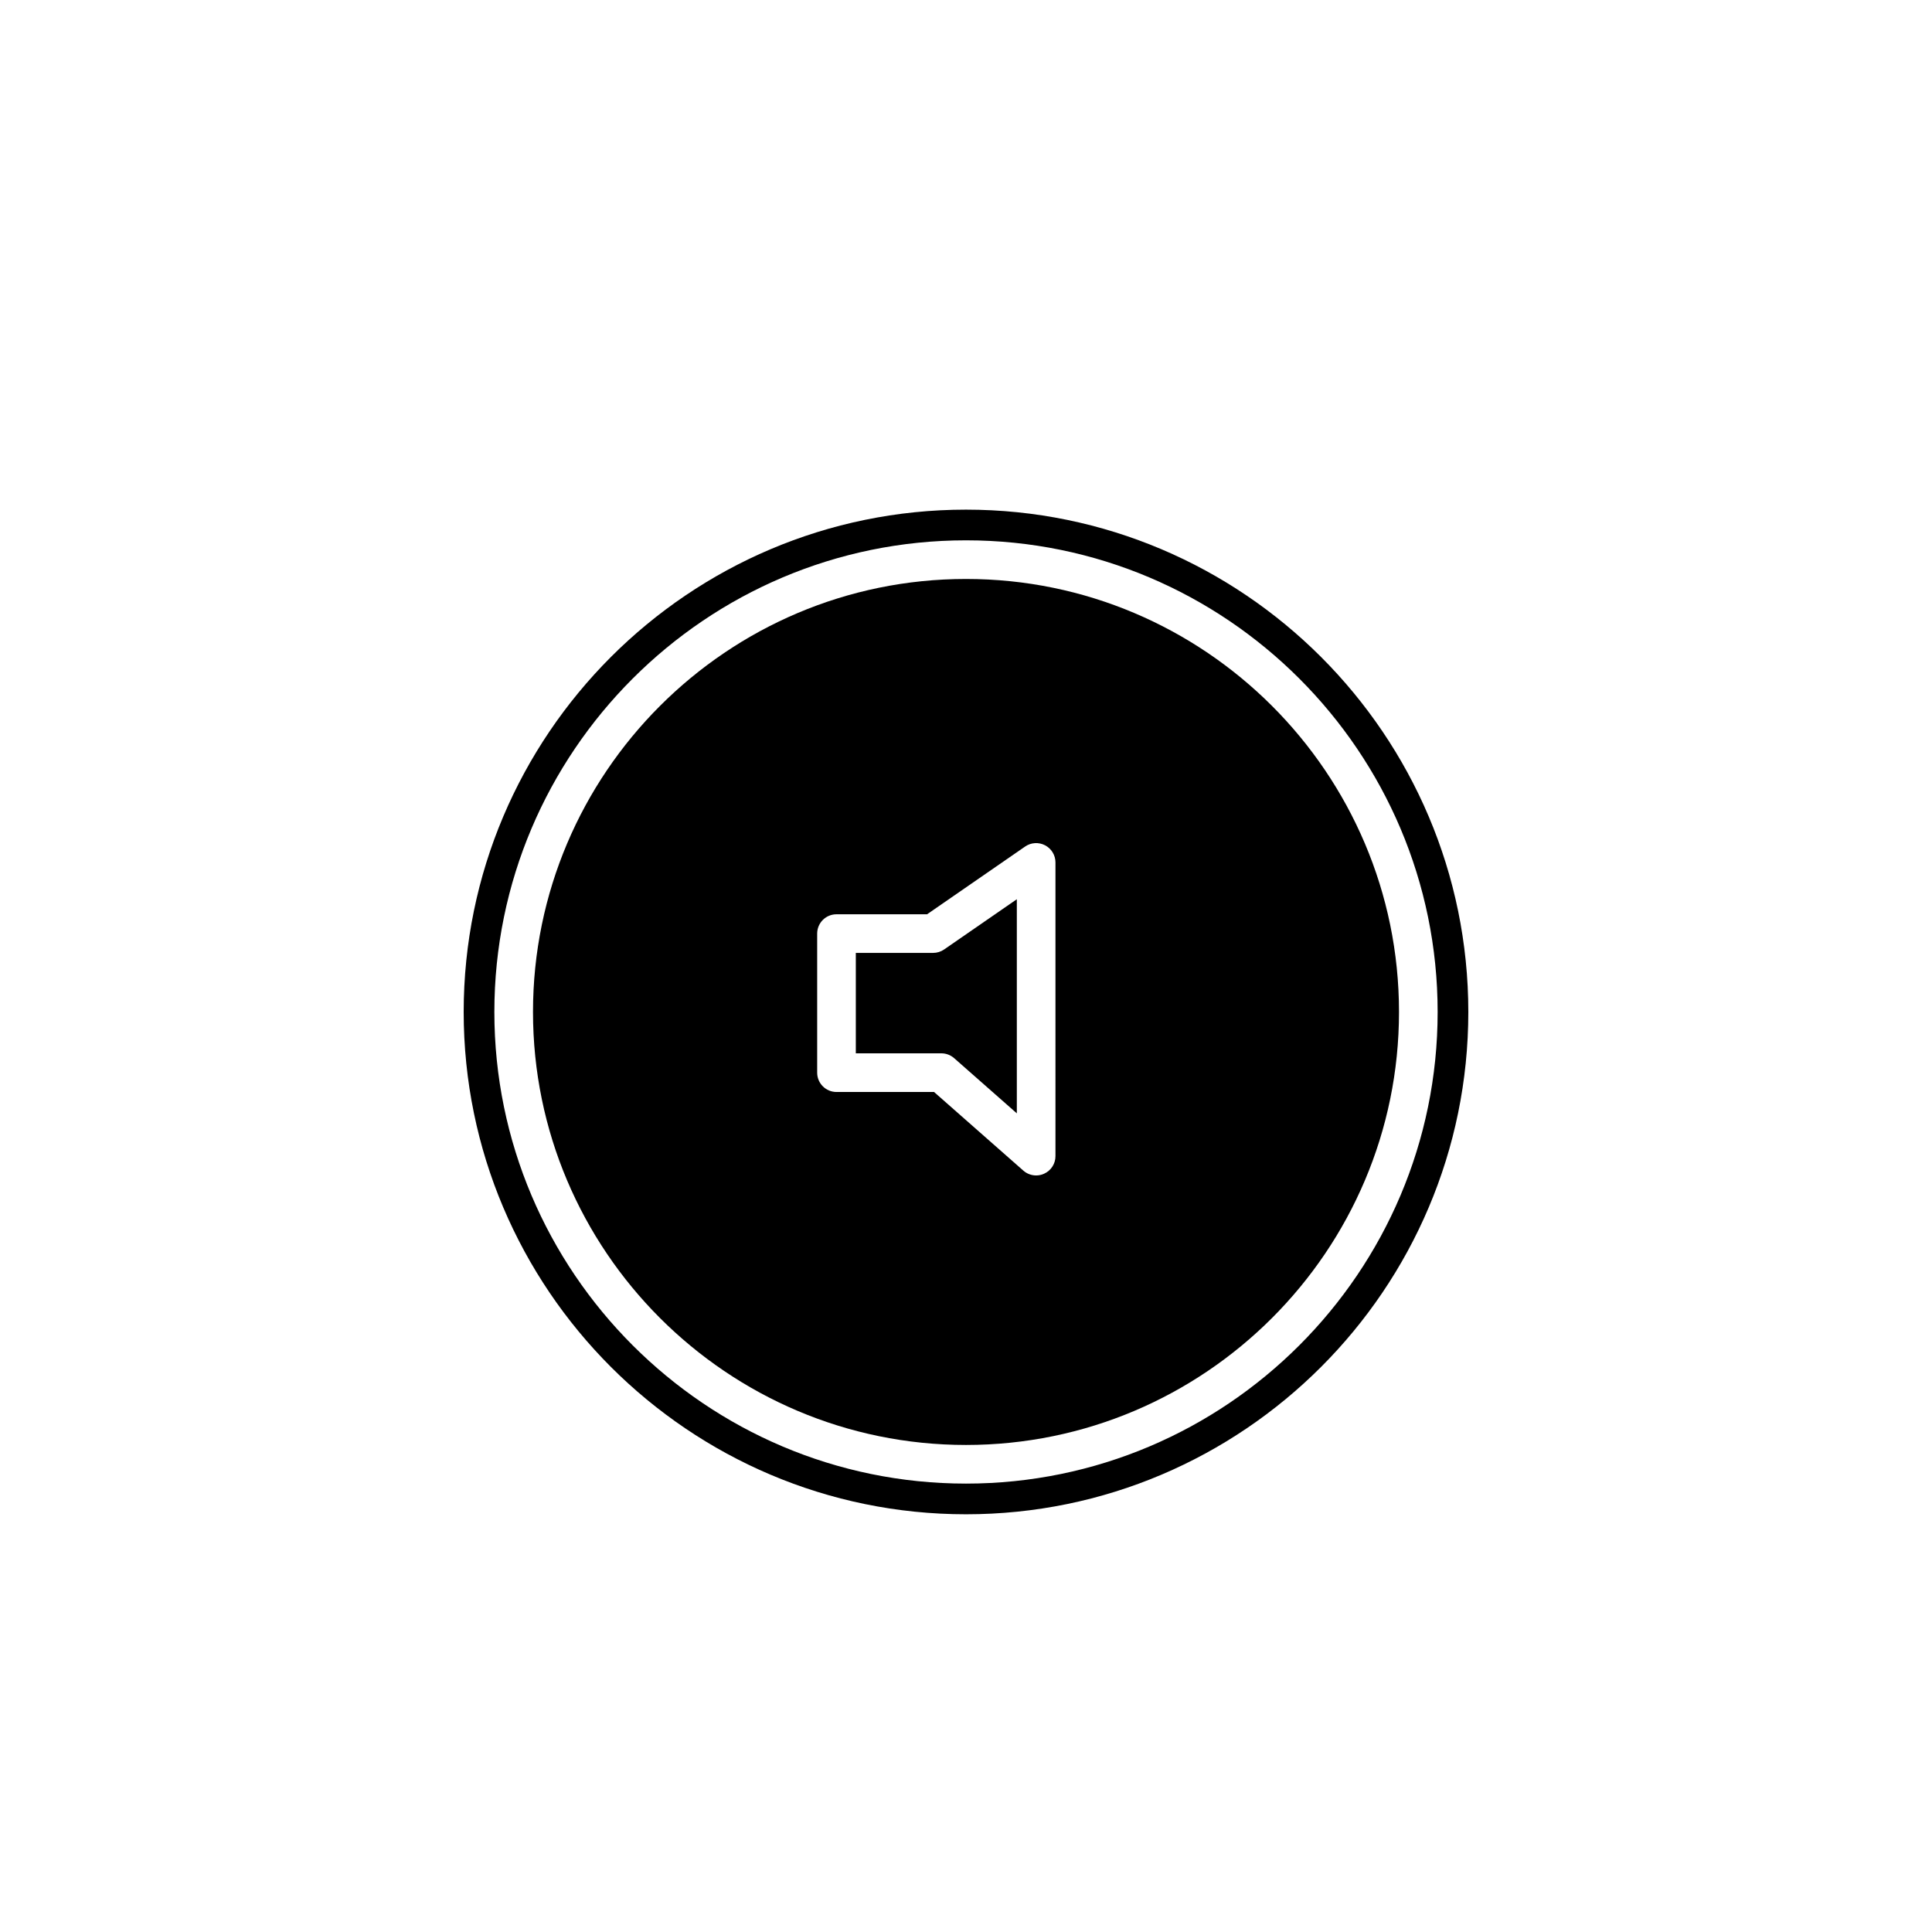 <?xml version="1.0" encoding="utf-8"?>
<!-- Generator: Adobe Illustrator 16.0.0, SVG Export Plug-In . SVG Version: 6.00 Build 0)  -->
<!DOCTYPE svg PUBLIC "-//W3C//DTD SVG 1.1//EN" "http://www.w3.org/Graphics/SVG/1.1/DTD/svg11.dtd">
<svg version="1.1" id="Layer_1" xmlns="http://www.w3.org/2000/svg" xmlns:xlink="http://www.w3.org/1999/xlink" x="0px" y="0px"
	 width="100px" height="100px" viewBox="0 0 100 100" enable-background="new 0 0 100 100" xml:space="preserve">
<g>
	<path d="M50,29.967c-12.359,0-22.412,10.055-22.412,22.412c0,12.358,10.053,22.412,22.412,22.412
		c12.357,0,22.412-10.054,22.412-22.412C72.412,40.021,62.357,29.967,50,29.967z M54.631,59.841c0,0.394-0.23,0.749-0.59,0.911
		c-0.131,0.06-0.271,0.089-0.41,0.089c-0.24,0-0.475-0.085-0.662-0.249l-4.623-4.071h-5.049c-0.553,0-1-0.448-1-1v-7.198
		c0-0.552,0.447-1,1-1h4.688l5.078-3.508c0.305-0.211,0.703-0.234,1.031-0.062c0.33,0.173,0.537,0.514,0.537,0.886V59.841z"/>
	<path d="M48.297,49.322h-4v5.198h4.428c0.242,0,0.477,0.089,0.66,0.249l3.246,2.858V46.544l-3.766,2.602
		C48.697,49.261,48.5,49.322,48.297,49.322z"/>
	<path d="M50,26.379c-14.338,0-26,11.664-26,26c0,14.337,11.662,26,26,26c14.336,0,26-11.663,26-26
		C76,38.043,64.336,26.379,50,26.379z M50,76.791c-13.461,0-24.412-10.951-24.412-24.412S36.539,27.967,50,27.967
		s24.412,10.951,24.412,24.412S63.461,76.791,50,76.791z"/>
</g>
</svg>
